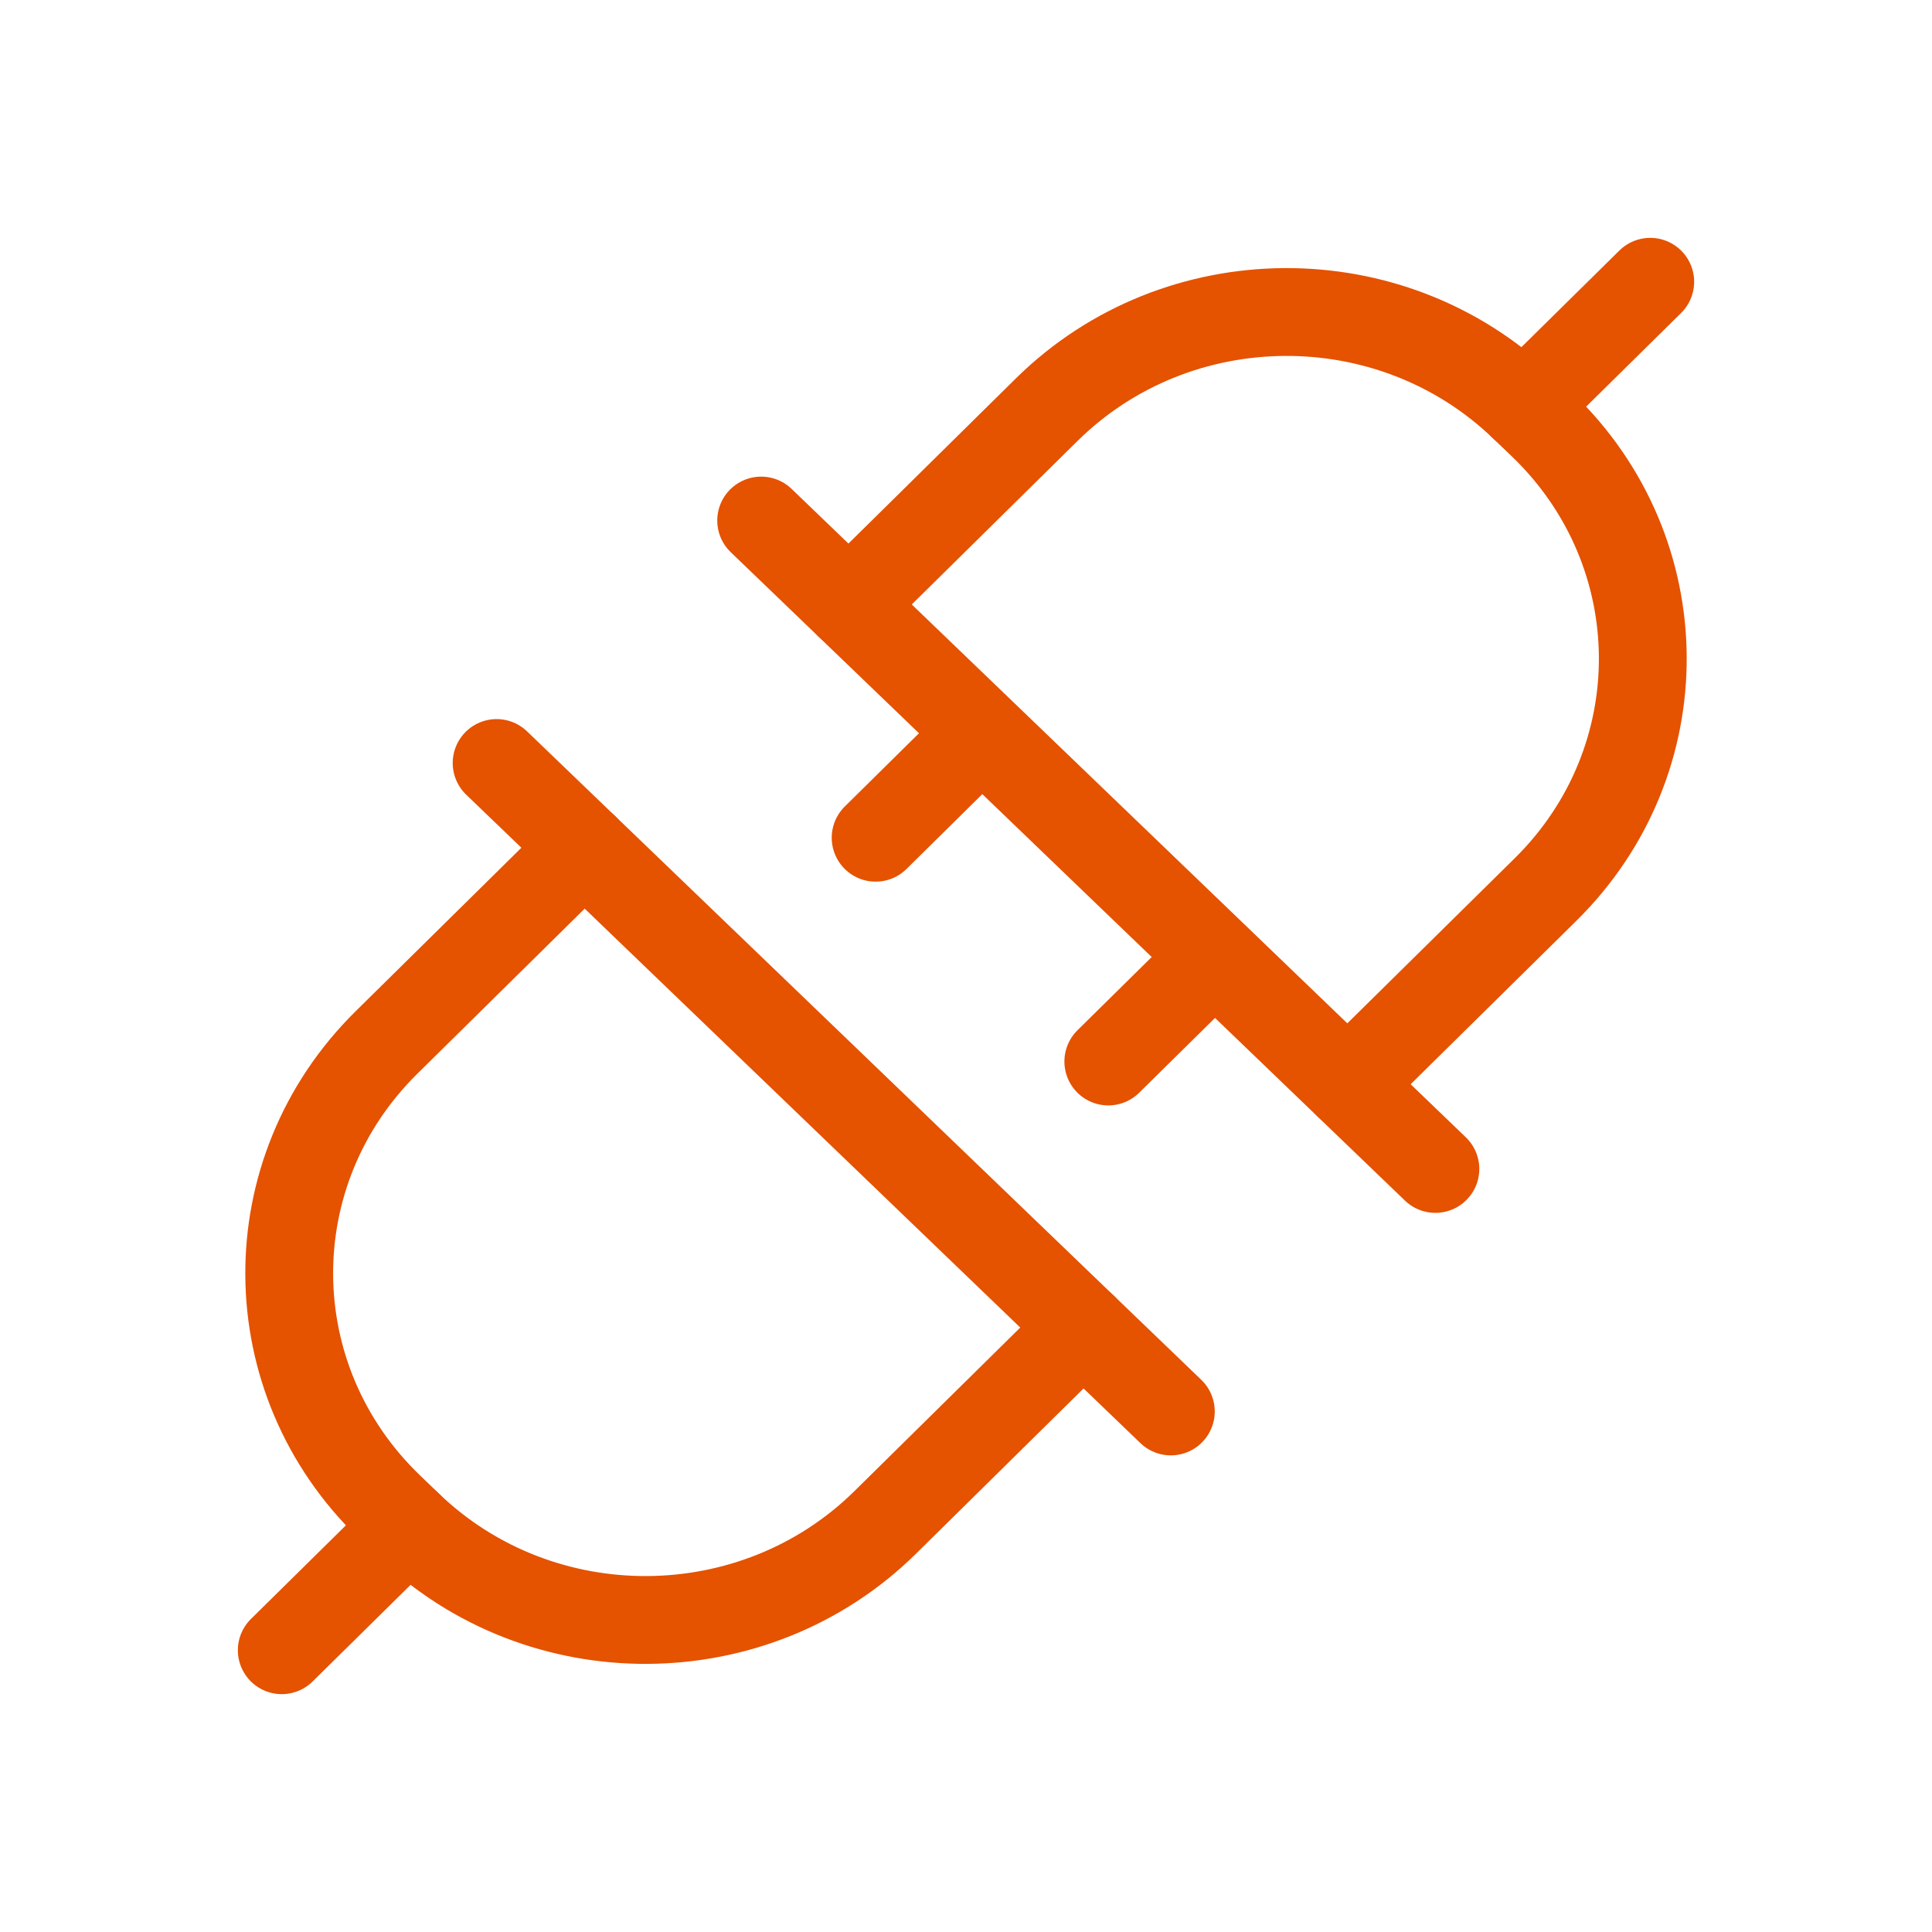 <svg width="44" height="44" viewBox="0 0 44 44" fill="none" xmlns="http://www.w3.org/2000/svg">
<rect width="44" height="44" fill="white"/>
<path d="M19.332 13.775L23.837 9.331C26.817 6.391 31.679 6.36 34.697 9.264L35.13 9.679C38.147 12.581 38.179 17.318 35.199 20.258L30.694 24.701" stroke="#E55200" stroke-width="2" stroke-linecap="round" stroke-linejoin="round"/>
<path d="M17.335 11.855L32.69 26.622" stroke="#E55200" stroke-width="2" stroke-linecap="round" stroke-linejoin="round"/>
<path d="M27.437 22.009L25.241 24.175" stroke="#E55200" stroke-width="2" stroke-linecap="round" stroke-linejoin="round"/>
<path d="M22.137 16.912L19.942 19.079" stroke="#E55200" stroke-width="2" stroke-linecap="round" stroke-linejoin="round"/>
<path d="M34.697 9.263L37.583 6.417" stroke="#E55200" stroke-width="2" stroke-linecap="round" stroke-linejoin="round"/>
<path d="M24.669 30.225L20.163 34.669C17.184 37.609 12.321 37.639 9.303 34.736L8.871 34.32C5.853 31.418 5.821 26.682 8.802 23.742L13.307 19.298" stroke="#E55200" stroke-width="2" stroke-linecap="round" stroke-linejoin="round"/>
<path d="M26.665 32.145L11.31 17.377" stroke="#E55200" stroke-width="2" stroke-linecap="round" stroke-linejoin="round"/>
<path d="M9.303 34.737L6.417 37.583" stroke="#E55200" stroke-width="2" stroke-linecap="round" stroke-linejoin="round"/>
</svg>
